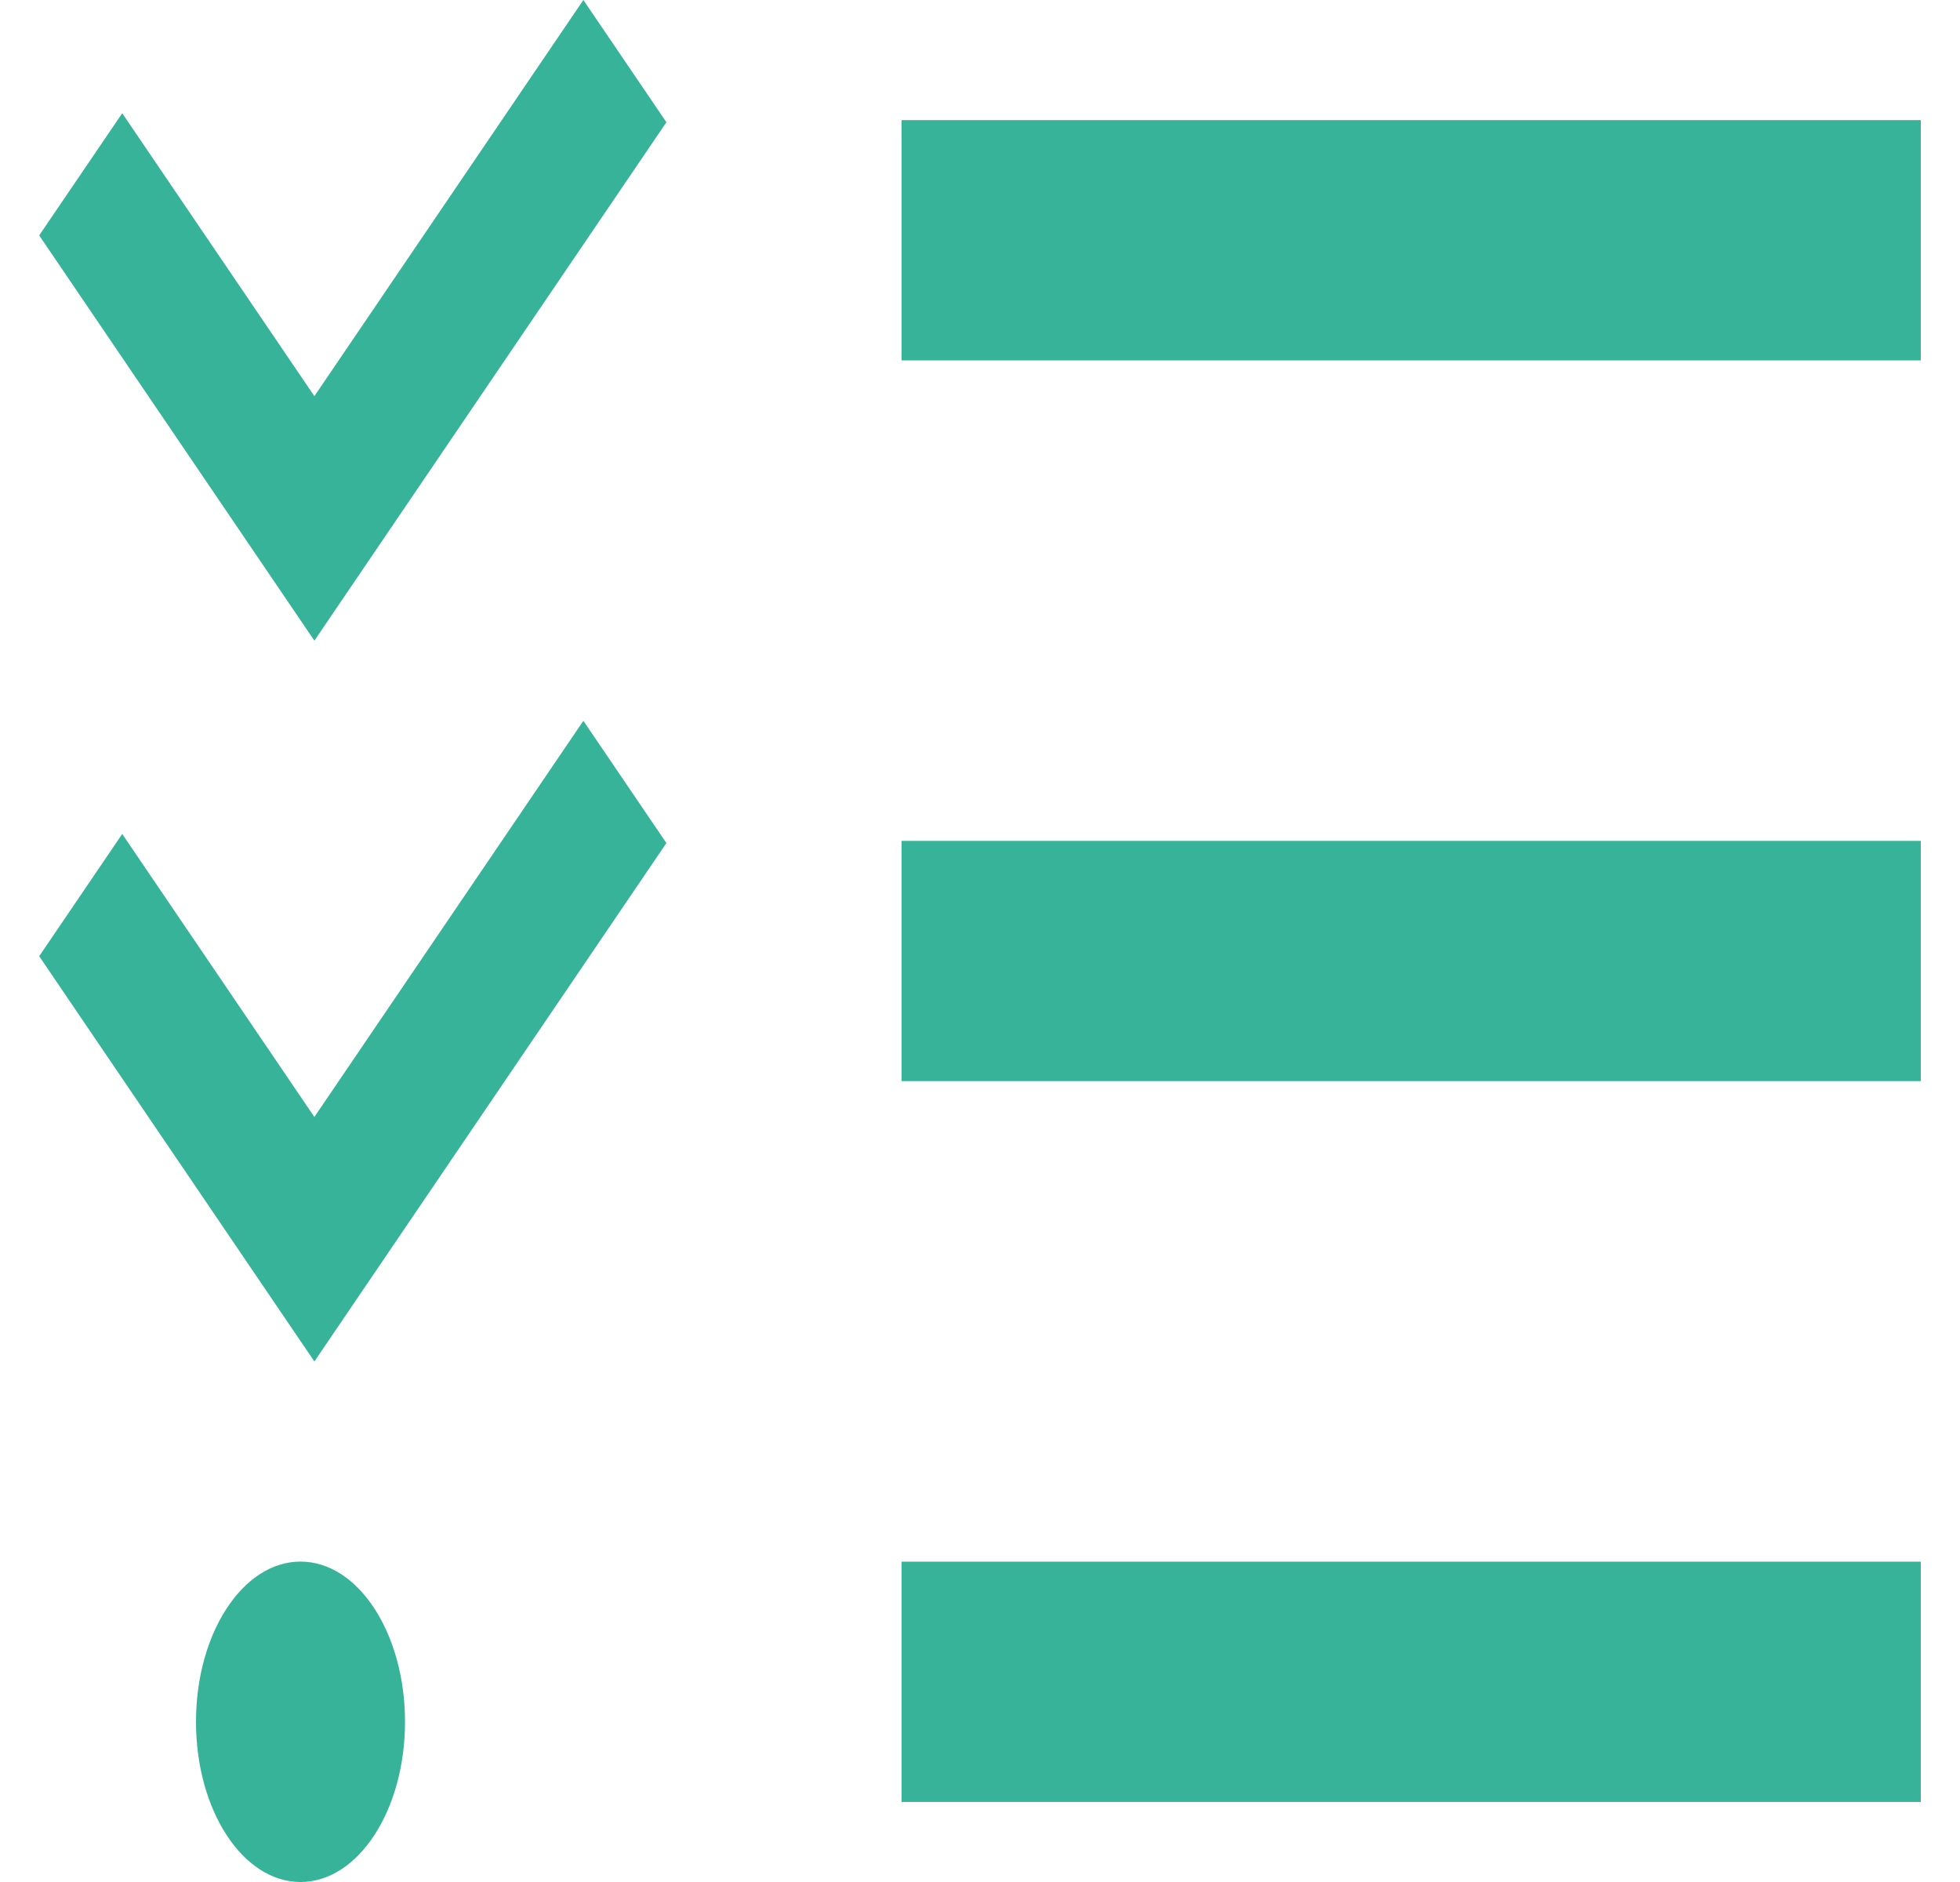 <svg width="25" height="24" viewBox="0 0 25 24" fill="none" xmlns="http://www.w3.org/2000/svg">
<path d="M4.01 8.17L0.5 3.002L1.559 1.444L4.01 5.052L7.441 0L8.5 1.559L4.01 8.17Z" fill="#36B399"/>
<path d="M4.01 17.362L0.5 12.194L1.559 10.635L4.01 14.244L7.441 9.192L8.5 10.751L4.01 17.362Z" fill="#36B399"/>
<ellipse cx="3.833" cy="21.957" rx="1.333" ry="2.043" fill="#36B399"/>
<rect x="11.5" y="1.532" width="13" height="3.064" fill="#36B399"/>
<rect x="11.5" y="10.723" width="13" height="3.064" fill="#36B399"/>
<rect x="11.5" y="19.915" width="13" height="3.064" fill="#36B399"/>
</svg>
